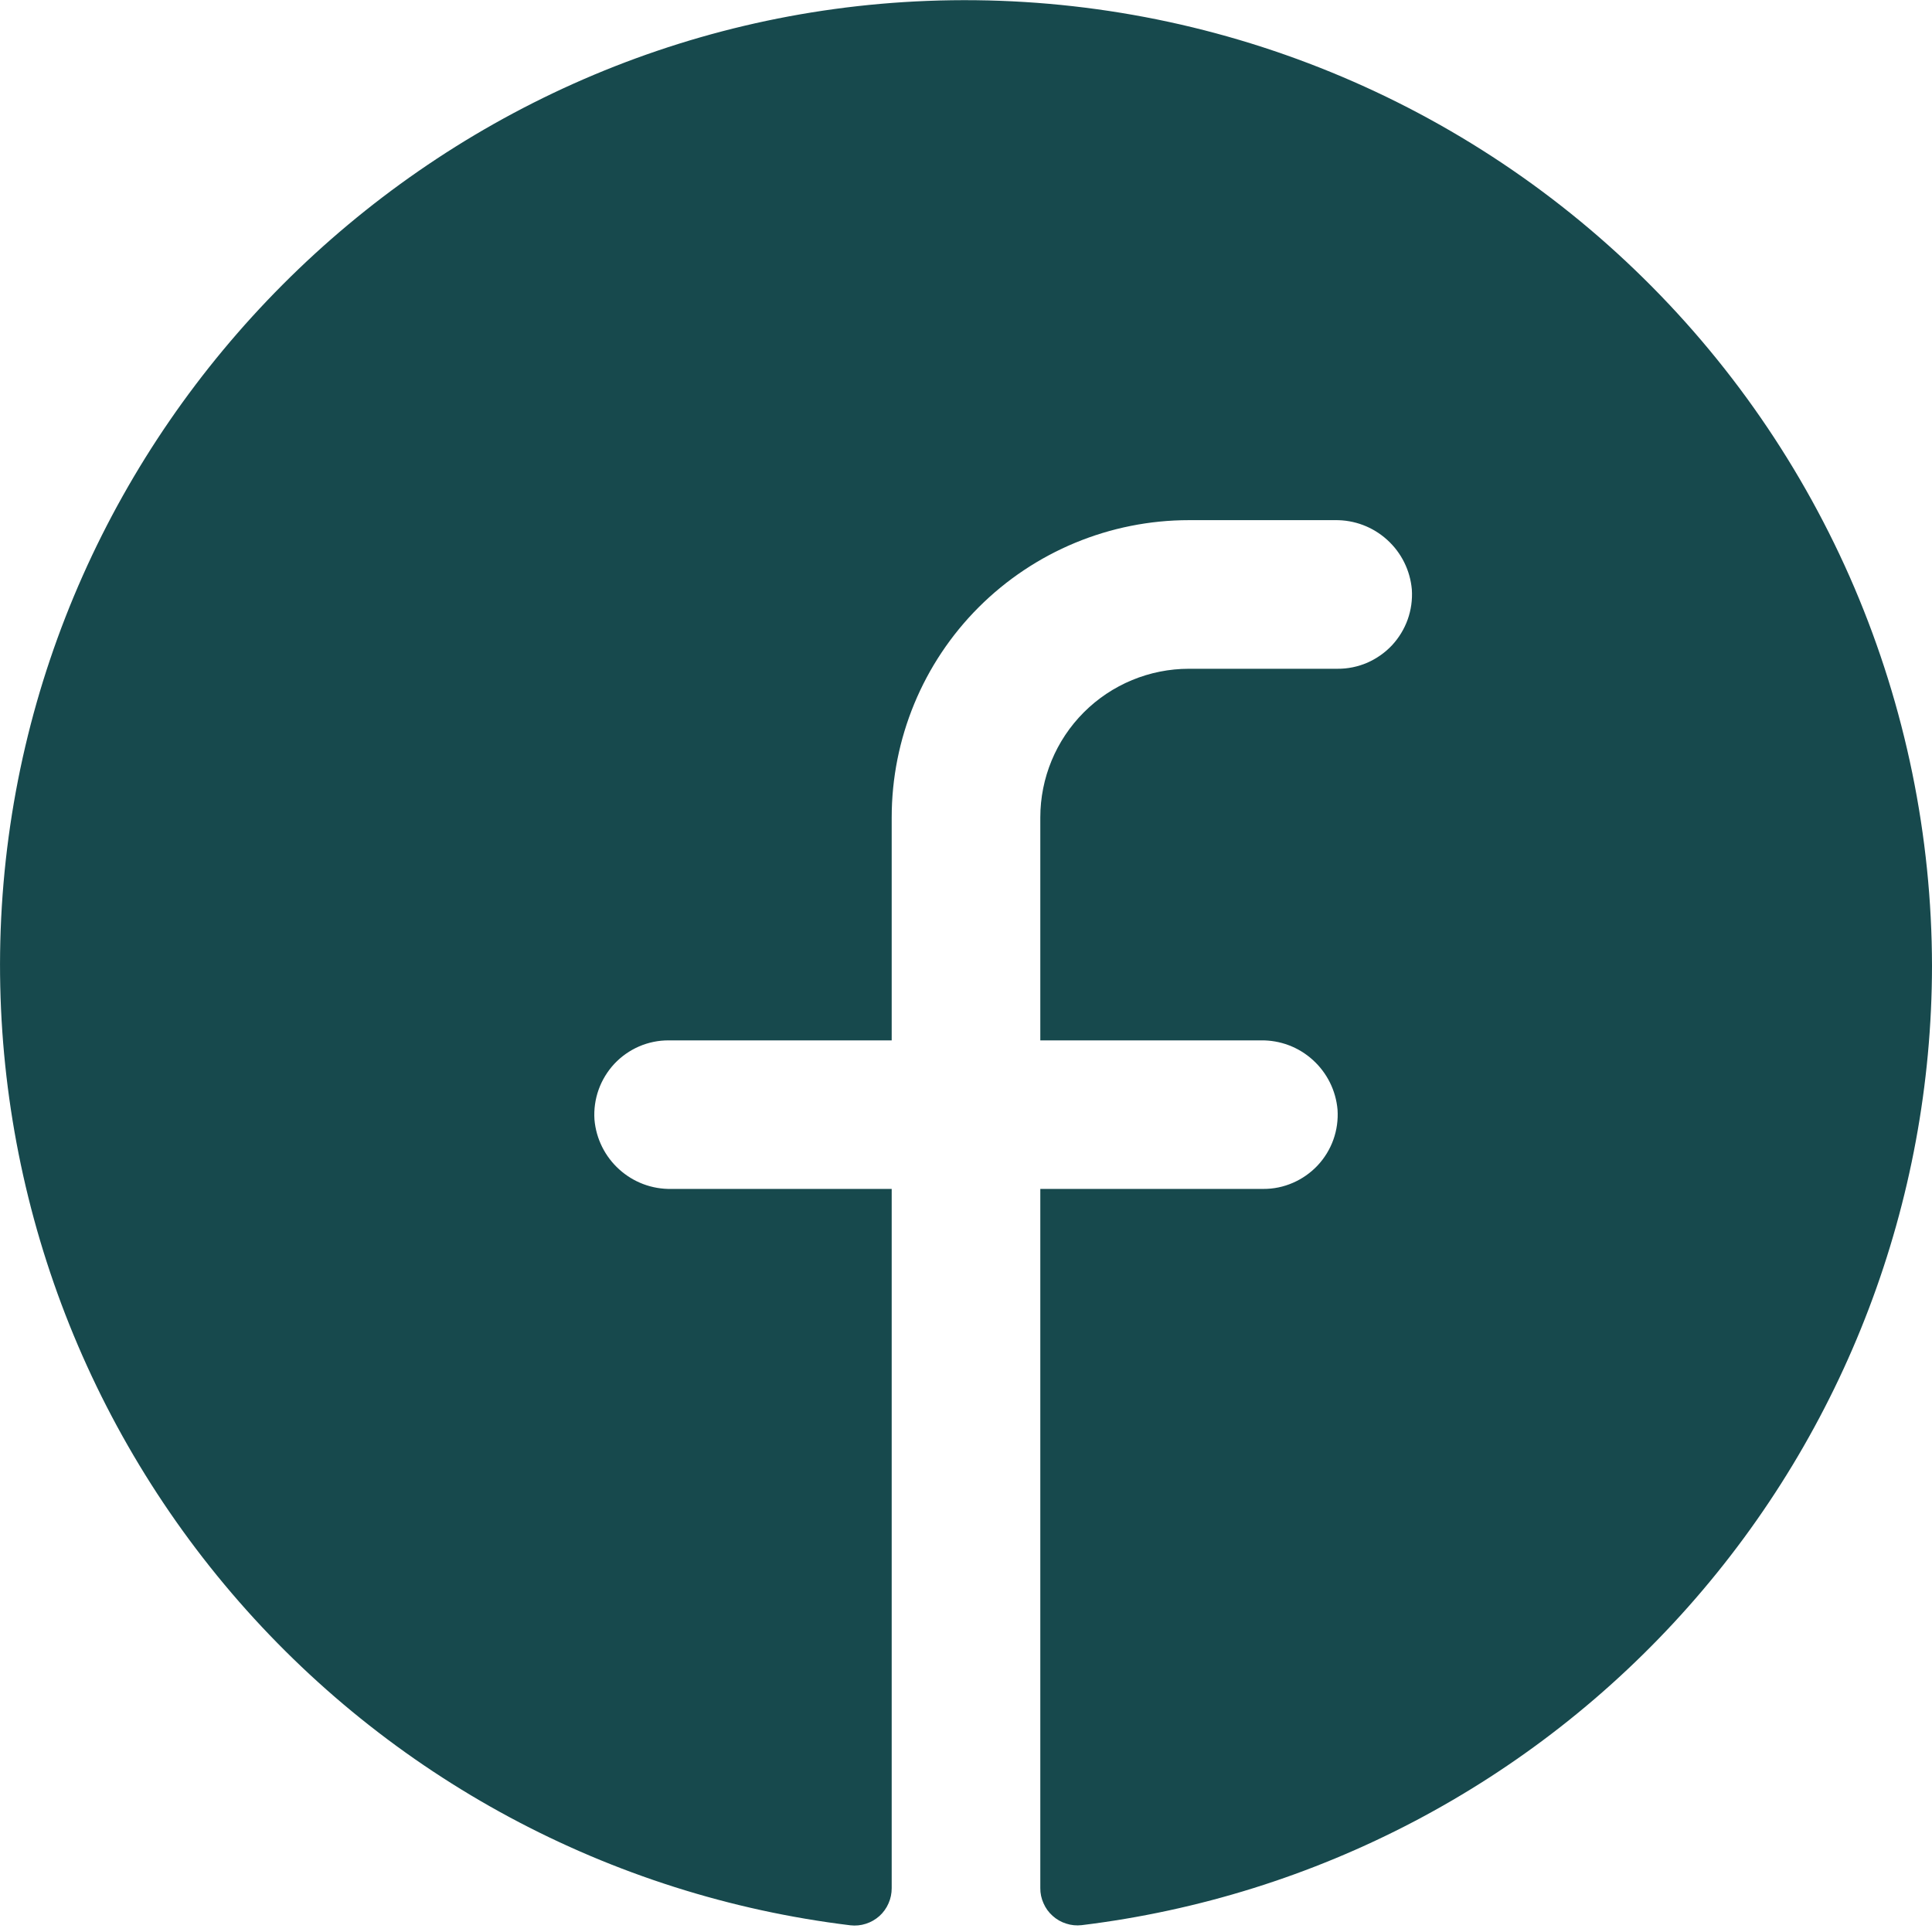 <svg width="26" height="26" viewBox="0 0 26 26" fill="none" xmlns="http://www.w3.org/2000/svg">
<path d="M26 13.001C25.996 16.178 24.83 19.244 22.722 21.621C20.614 23.999 17.71 25.523 14.556 25.908C14.486 25.916 14.415 25.909 14.348 25.887C14.28 25.866 14.218 25.83 14.166 25.783C14.113 25.736 14.071 25.678 14.043 25.613C14.014 25.549 13.999 25.479 14 25.408V16H17C17.137 16.001 17.273 15.973 17.399 15.918C17.524 15.864 17.638 15.784 17.732 15.684C17.825 15.585 17.898 15.466 17.944 15.337C17.99 15.208 18.009 15.071 18 14.934C17.978 14.677 17.859 14.438 17.668 14.265C17.477 14.091 17.227 13.997 16.969 14.001H14V11.001C14 10.47 14.211 9.961 14.586 9.586C14.961 9.211 15.47 9 16 9H18C18.137 9.001 18.273 8.973 18.399 8.919C18.524 8.864 18.638 8.785 18.732 8.685C18.825 8.585 18.898 8.466 18.944 8.337C18.99 8.208 19.009 8.071 19 7.934C18.978 7.677 18.859 7.437 18.667 7.264C18.475 7.09 18.225 6.996 17.966 7H16C14.939 7 13.922 7.422 13.171 8.172C12.421 8.922 12 9.94 12 11.001V14.001H9C8.863 14 8.727 14.028 8.601 14.082C8.475 14.137 8.362 14.216 8.268 14.316C8.175 14.416 8.102 14.535 8.056 14.664C8.01 14.793 7.991 14.93 8 15.067C8.022 15.324 8.141 15.564 8.333 15.737C8.525 15.911 8.775 16.005 9.034 16H12V25.41C12 25.481 11.986 25.551 11.957 25.615C11.929 25.68 11.887 25.738 11.835 25.785C11.782 25.832 11.72 25.868 11.653 25.889C11.586 25.911 11.515 25.918 11.445 25.91C8.207 25.516 5.234 23.92 3.117 21.439C0.999 18.958 -0.11 15.772 0.009 12.512C0.259 5.762 5.726 0.274 12.481 0.012C14.23 -0.056 15.975 0.23 17.61 0.852C19.246 1.474 20.74 2.419 22.002 3.632C23.264 4.844 24.269 6.299 24.956 7.909C25.642 9.519 25.998 11.25 26 13.001Z" fill="#17494D"/>
</svg>
